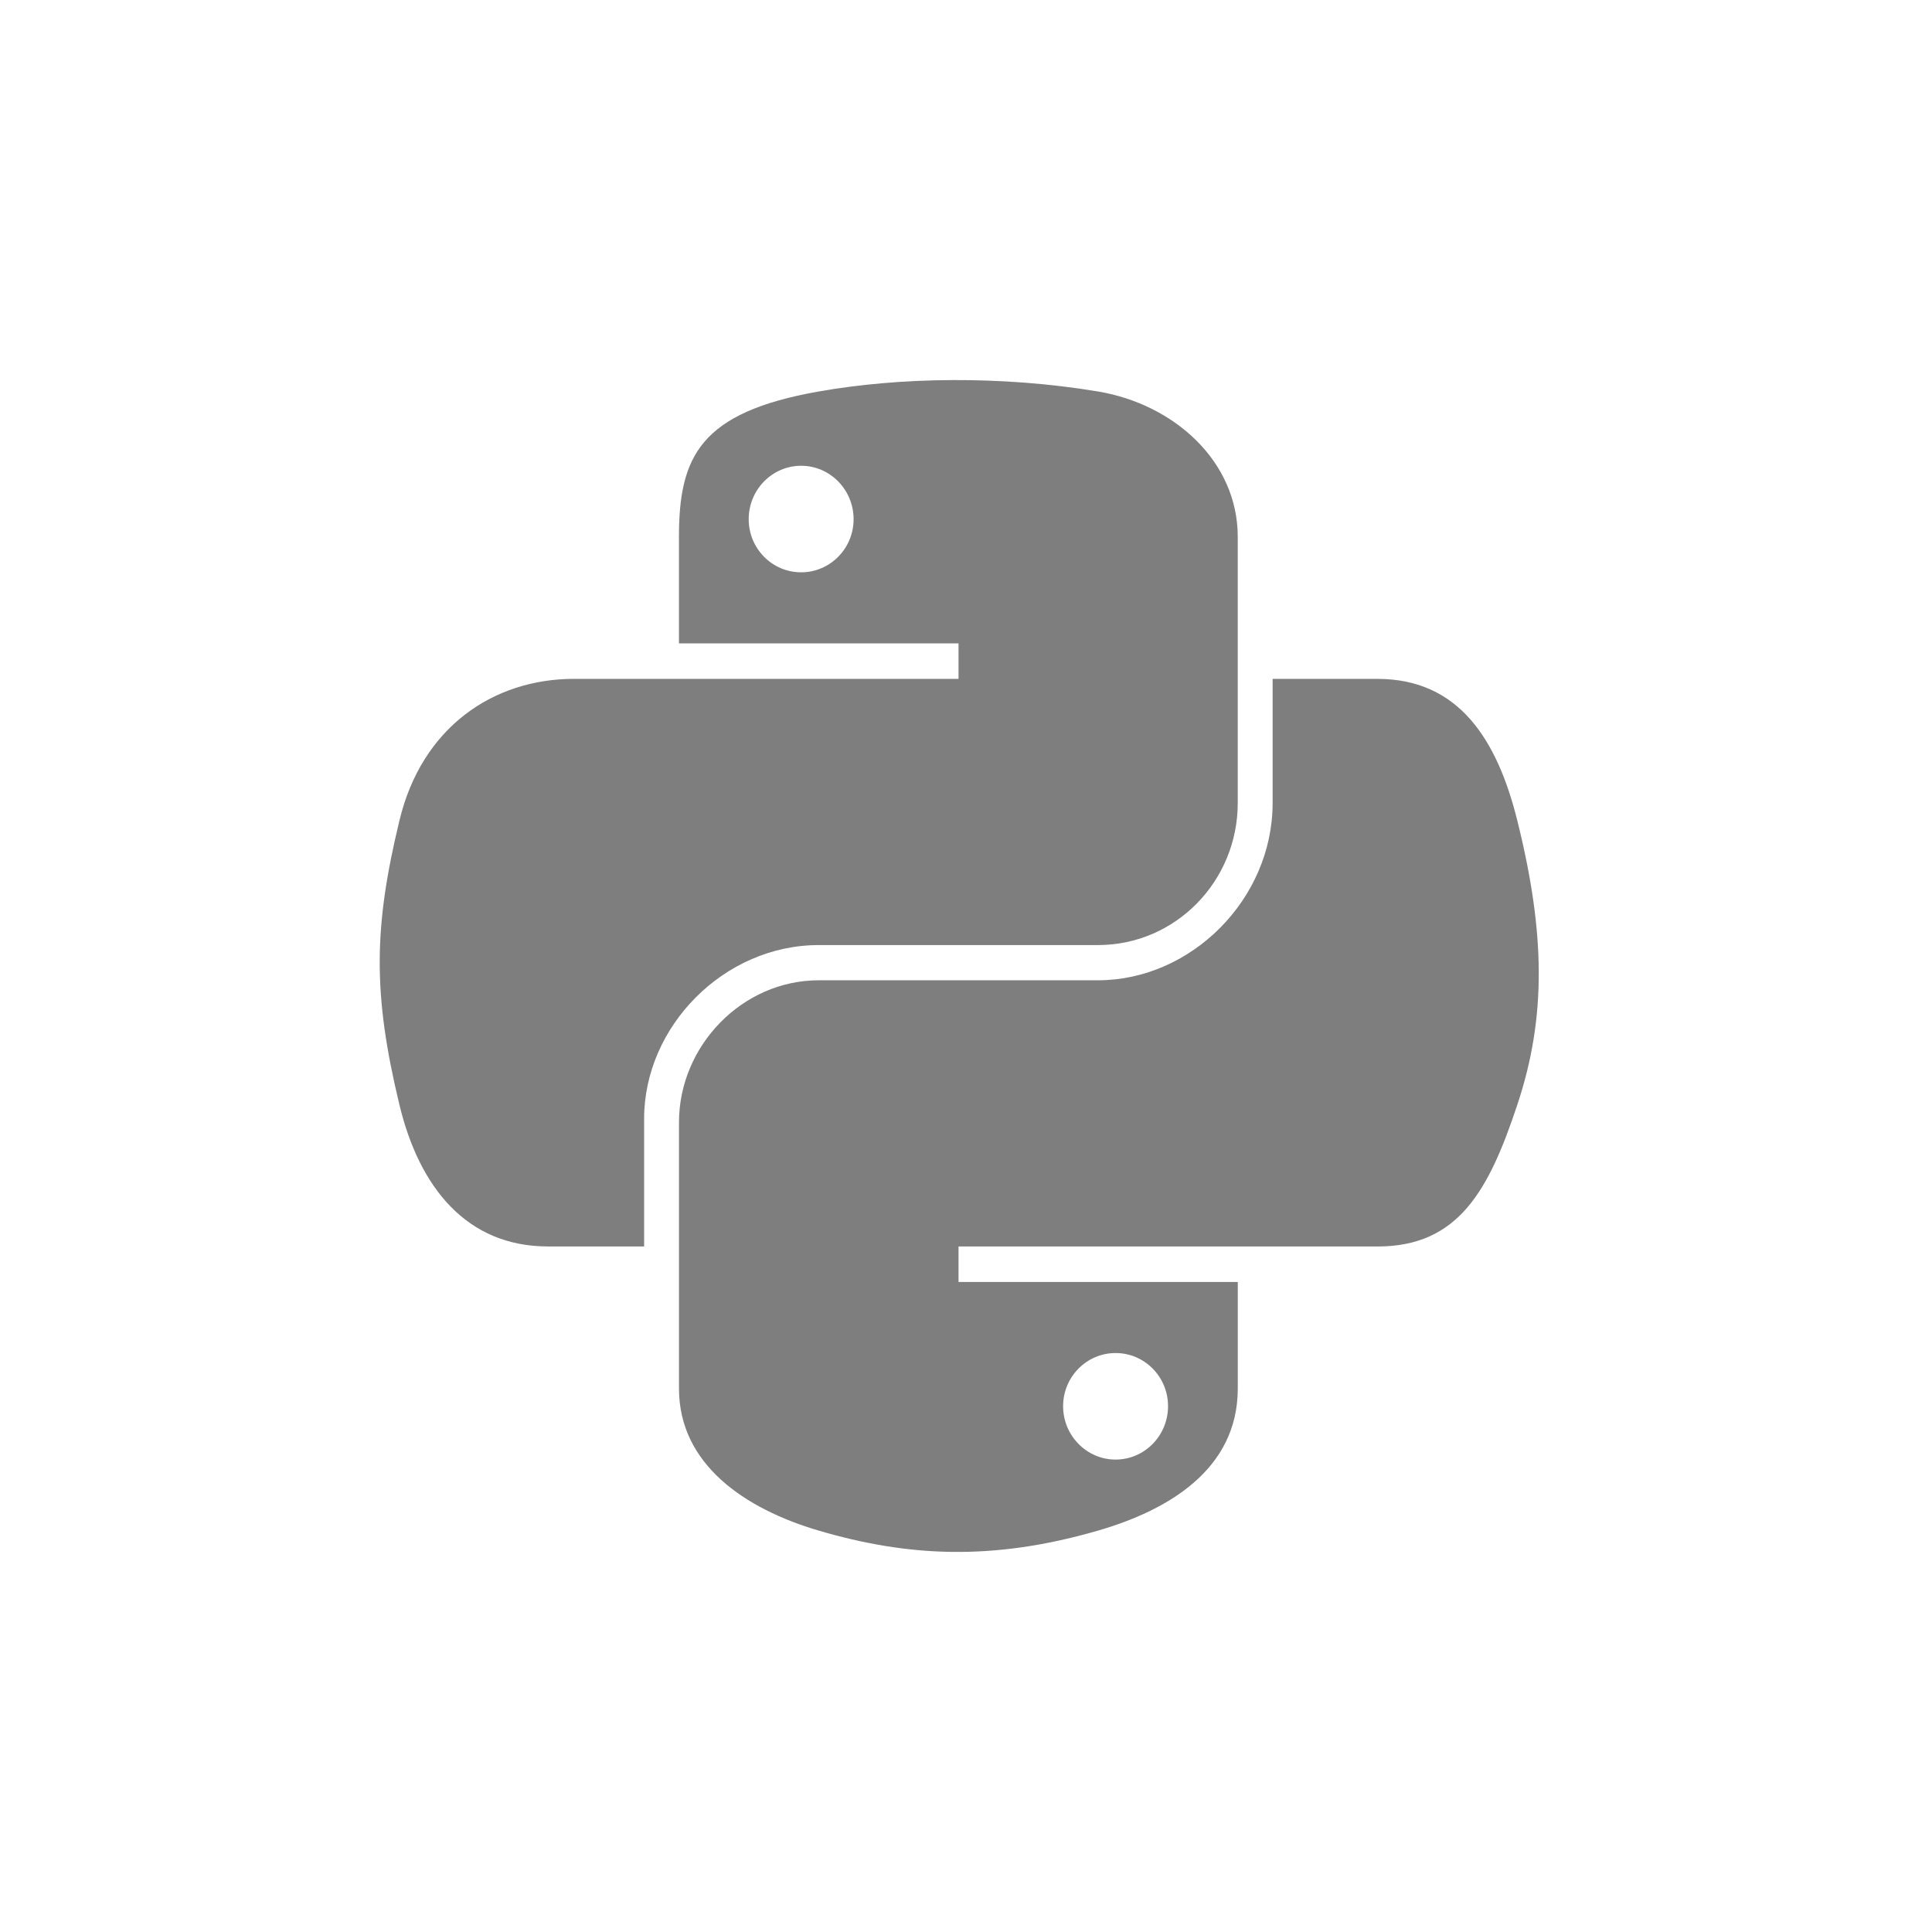 <svg width="61" height="61" viewBox="0 0 61 61" fill="none" xmlns="http://www.w3.org/2000/svg">
<path fill-rule="evenodd" clip-rule="evenodd" d="M25.851 12.36C27.119 12.136 28.56 12.007 30.069 12C31.578 11.993 33.151 12.108 34.667 12.36C37.062 12.76 39.08 14.556 39.08 16.949V25.354C39.08 27.818 37.121 29.839 34.667 29.839H25.851C22.857 29.839 20.337 32.409 20.337 35.322V39.355H17.302C14.736 39.355 13.238 37.493 12.611 34.88C11.764 31.369 11.8 29.271 12.611 25.909C13.313 22.976 15.559 21.434 18.125 21.434H21.437H30.264V20.313H21.437V16.949C21.437 14.401 22.116 13.02 25.851 12.36ZM26.951 16.393C26.951 15.463 26.207 14.706 25.295 14.706C24.38 14.706 23.639 15.463 23.639 16.393C23.639 17.32 24.38 18.07 25.295 18.07C26.207 18.07 26.951 17.32 26.951 16.393ZM40.181 25.355V21.435H43.494C46.062 21.435 47.273 23.357 47.907 25.91C48.79 29.457 48.829 32.116 47.907 34.881C47.015 37.567 46.059 39.356 43.494 39.356H39.081H30.264V40.477H39.081V43.842C39.081 46.389 36.889 47.684 34.667 48.327C31.324 49.297 28.645 49.148 25.851 48.327C23.518 47.641 21.438 46.234 21.438 43.842V35.437C21.438 33.018 23.436 30.951 25.851 30.951H34.667C37.605 30.951 40.181 28.394 40.181 25.355ZM36.879 44.397C36.879 43.47 36.138 42.72 35.223 42.72C34.311 42.72 33.566 43.47 33.566 44.397C33.566 45.328 34.311 46.084 35.223 46.084C36.138 46.084 36.879 45.328 36.879 44.397Z" fill="#7E7E7E"/>
</svg>
